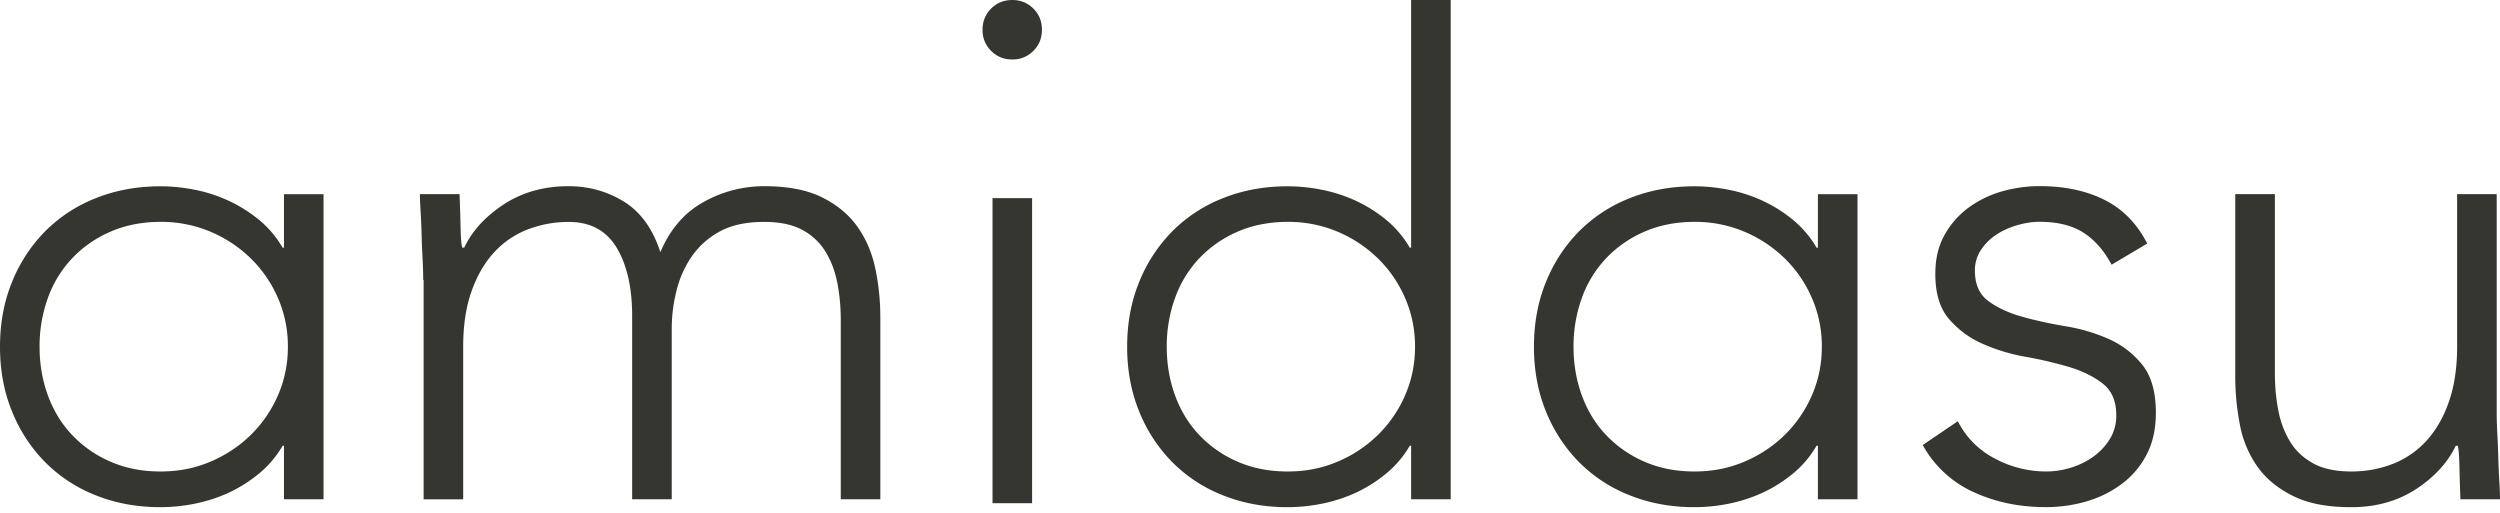 <svg width="112" height="23" fill="none" xmlns="http://www.w3.org/2000/svg"><g clip-path="url(#clip0_2_65)" fill="#363631"><path d="M18.96 12.542c0-.256-.01-.566-.028-.93a45.42 45.42 0 01-.045-1.11 27.05 27.05 0 00-.046-1.051c-.02-.325-.029-.578-.029-.755h1.777c.02.513.034 1.005.045 1.48.009.473.035.78.074.917h.089c.355-.748.945-1.395 1.773-1.938.828-.541 1.793-.814 2.9-.814.909 0 1.734.23 2.486.694.748.464 1.292 1.219 1.628 2.263.433-1.025 1.079-1.776 1.939-2.249a5.526 5.526 0 012.707-.708c1.064 0 1.933.168 2.604.503.672.336 1.199.775 1.583 1.318.384.544.652 1.17.8 1.88.148.708.222 1.44.222 2.188v8.136h-1.773v-8.048c0-.552-.049-1.09-.148-1.614-.1-.52-.27-.99-.519-1.403a2.724 2.724 0 00-1.033-.99c-.444-.245-1.022-.37-1.73-.37-.829 0-1.51.153-2.042.458a3.61 3.61 0 00-1.258 1.17 4.706 4.706 0 00-.649 1.537 6.962 6.962 0 00-.193 1.568v7.692H28.32v-8.224c0-1.261-.233-2.277-.694-3.046-.464-.768-1.179-1.153-2.144-1.153a5.07 5.07 0 00-1.847.339 3.971 3.971 0 00-1.509 1.036c-.424.464-.76 1.045-1.005 1.745-.248.7-.37 1.523-.37 2.47v6.836h-1.773v-9.821l-.018-.006zm25.058-11.21c0-.373.128-.689.384-.948.256-.256.572-.384.945-.384s.692.128.948.384.384.572.384.948-.128.692-.384.948a1.288 1.288 0 01-.948.384c-.376 0-.692-.128-.945-.384a1.288 1.288 0 01-.384-.948zm.447 7.544h1.773v13.666h-1.773V8.876zm18.753 11.093h-.06a4.6 4.6 0 01-1.034 1.227 6.325 6.325 0 01-1.346.86c-.484.227-.99.392-1.523.503a7.869 7.869 0 01-1.568.163c-1.048 0-2.013-.177-2.901-.533a6.577 6.577 0 01-2.277-1.494 6.892 6.892 0 01-1.48-2.277c-.356-.877-.533-1.84-.533-2.884 0-1.045.177-2.007.532-2.884a6.89 6.89 0 011.48-2.277 6.602 6.602 0 012.278-1.494c.888-.356 1.853-.533 2.9-.533a7.85 7.85 0 011.57.163 6.69 6.69 0 011.522.503c.484.228.93.513 1.346.857a4.62 4.62 0 011.034 1.227h.06V0h1.773v22.366h-1.773v-2.397zm.176-4.438c0-.769-.148-1.494-.444-2.175a5.55 5.55 0 00-1.213-1.773 5.796 5.796 0 00-1.804-1.199 5.652 5.652 0 00-2.25-.444c-.808 0-1.58.148-2.248.444a5.188 5.188 0 00-1.717 1.199 5.069 5.069 0 00-1.078 1.773 6.38 6.38 0 00-.37 2.175c0 .769.122 1.495.37 2.175.247.68.606 1.272 1.078 1.773a5.187 5.187 0 001.717 1.199c.672.296 1.42.444 2.249.444.828 0 1.557-.148 2.249-.444a5.796 5.796 0 001.804-1.199 5.581 5.581 0 001.213-1.773c.296-.68.444-1.406.444-2.175zm-50.672 4.438h-.06a4.6 4.6 0 01-1.034 1.227 6.317 6.317 0 01-1.346.86c-.484.227-.99.392-1.523.503a7.869 7.869 0 01-1.568.163c-1.048 0-2.013-.177-2.901-.533a6.575 6.575 0 01-2.277-1.494 6.892 6.892 0 01-1.48-2.277C.175 17.54 0 16.578 0 15.534c0-1.045.176-2.007.532-2.884a6.892 6.892 0 011.48-2.277A6.602 6.602 0 014.29 8.879c.888-.356 1.853-.533 2.9-.533.513 0 1.034.054 1.569.162a6.69 6.69 0 011.523.504c.484.228.93.513 1.346.857a4.62 4.62 0 011.034 1.227h.06V8.699h1.773v13.667h-1.773v-2.397zm.176-4.438c0-.769-.148-1.494-.444-2.175a5.55 5.55 0 00-1.213-1.773 5.796 5.796 0 00-1.804-1.199 5.65 5.65 0 00-2.25-.444c-.808 0-1.58.148-2.248.444a5.188 5.188 0 00-1.717 1.199 5.07 5.07 0 00-1.079 1.773 6.38 6.38 0 00-.37 2.175c0 .769.123 1.495.37 2.175.248.68.607 1.272 1.08 1.773a5.186 5.186 0 001.716 1.199c.672.296 1.42.444 2.249.444.828 0 1.557-.148 2.249-.444a5.794 5.794 0 001.804-1.199 5.58 5.58 0 001.213-1.773c.296-.68.444-1.406.444-2.175zm68.544 4.438h-.06c-.276.473-.62.882-1.033 1.227a6.32 6.32 0 01-1.346.86 6.872 6.872 0 01-1.523.503 7.868 7.868 0 01-1.569.163c-1.047 0-2.012-.177-2.9-.533a6.576 6.576 0 01-2.278-1.494 6.89 6.89 0 01-1.48-2.277c-.356-.877-.532-1.84-.532-2.884 0-1.045.176-2.007.532-2.884a6.89 6.89 0 011.48-2.277 6.601 6.601 0 012.278-1.494c.888-.356 1.853-.533 2.9-.533.513 0 1.034.054 1.569.162a6.69 6.69 0 011.523.504c.484.228.93.513 1.346.857a4.62 4.62 0 011.033 1.227h.06V8.699h1.774v13.667h-1.774v-2.397zm.177-4.438c0-.769-.148-1.494-.444-2.175a5.55 5.55 0 00-1.213-1.773 5.793 5.793 0 00-1.805-1.199 5.65 5.65 0 00-2.249-.444c-.808 0-1.58.148-2.248.444a5.186 5.186 0 00-1.717 1.199 5.069 5.069 0 00-1.079 1.773 6.38 6.38 0 00-.37 2.175c0 .769.123 1.495.37 2.175.248.68.606 1.272 1.08 1.773a5.187 5.187 0 001.716 1.199c.671.296 1.42.444 2.248.444.829 0 1.558-.148 2.25-.444a5.795 5.795 0 001.804-1.199 5.582 5.582 0 001.213-1.773c.296-.68.444-1.406.444-2.175zm6.094 3.342a3.806 3.806 0 001.657 1.67 4.876 4.876 0 002.305.579c.376 0 .749-.06 1.125-.177.373-.12.709-.284 1.005-.504.296-.216.535-.478.723-.785a1.96 1.96 0 00.281-1.05c0-.633-.202-1.105-.606-1.421-.404-.316-.902-.56-1.494-.74a18.164 18.164 0 00-1.953-.459 8.278 8.278 0 01-1.953-.592 4.161 4.161 0 01-1.494-1.11c-.405-.472-.607-1.144-.607-2.012 0-.672.137-1.253.413-1.745A3.831 3.831 0 0188.194 9.3a4.737 4.737 0 011.494-.726 6.145 6.145 0 011.686-.236c1.124 0 2.095.207 2.915.62.817.413 1.454 1.065 1.907 1.953l-1.597.948c-.336-.632-.755-1.11-1.258-1.435-.504-.324-1.159-.487-1.967-.487-.316 0-.647.049-.991.149-.344.1-.655.236-.93.415a2.395 2.395 0 00-.695.68 1.645 1.645 0 00-.282.948c0 .612.202 1.065.606 1.361.404.296.902.527 1.495.695.592.167 1.243.31 1.952.43a7.91 7.91 0 011.953.577c.592.265 1.09.652 1.495 1.153.404.504.606 1.219.606 2.144 0 .709-.134 1.326-.399 1.847a3.808 3.808 0 01-1.096 1.318c-.464.356-.99.62-1.582.8a6.488 6.488 0 01-1.865.265c-1.184 0-2.263-.228-3.24-.68a4.903 4.903 0 01-2.262-2.101l1.568-1.065h.006zm24.139-.353c0 .256.009.567.029.931.02.364.034.735.045 1.11.009.376.026.726.046 1.05.02.325.029.578.029.755h-1.774a92.847 92.847 0 01-.045-1.48c-.012-.473-.035-.78-.074-.917h-.089c-.356.749-.948 1.395-1.773 1.939-.829.54-1.796.814-2.901.814-1.104 0-1.938-.168-2.619-.504-.68-.336-1.212-.774-1.597-1.318a4.755 4.755 0 01-.783-1.879 11.364 11.364 0 01-.207-2.189V8.697h1.776v8.047c0 .552.048 1.09.148 1.611.097.524.27.99.518 1.406.245.413.592.743 1.036.99.444.249 1.019.371 1.731.371.649 0 1.267-.114 1.847-.339a3.992 3.992 0 001.509-1.036c.424-.464.76-1.045 1.005-1.745.245-.7.37-1.523.37-2.47V8.696h1.773v9.823z"/></g><defs><clipPath id="clip0_2_65"><path fill="#fff" d="M0 0h112v22.719H0z"/></clipPath></defs></svg>